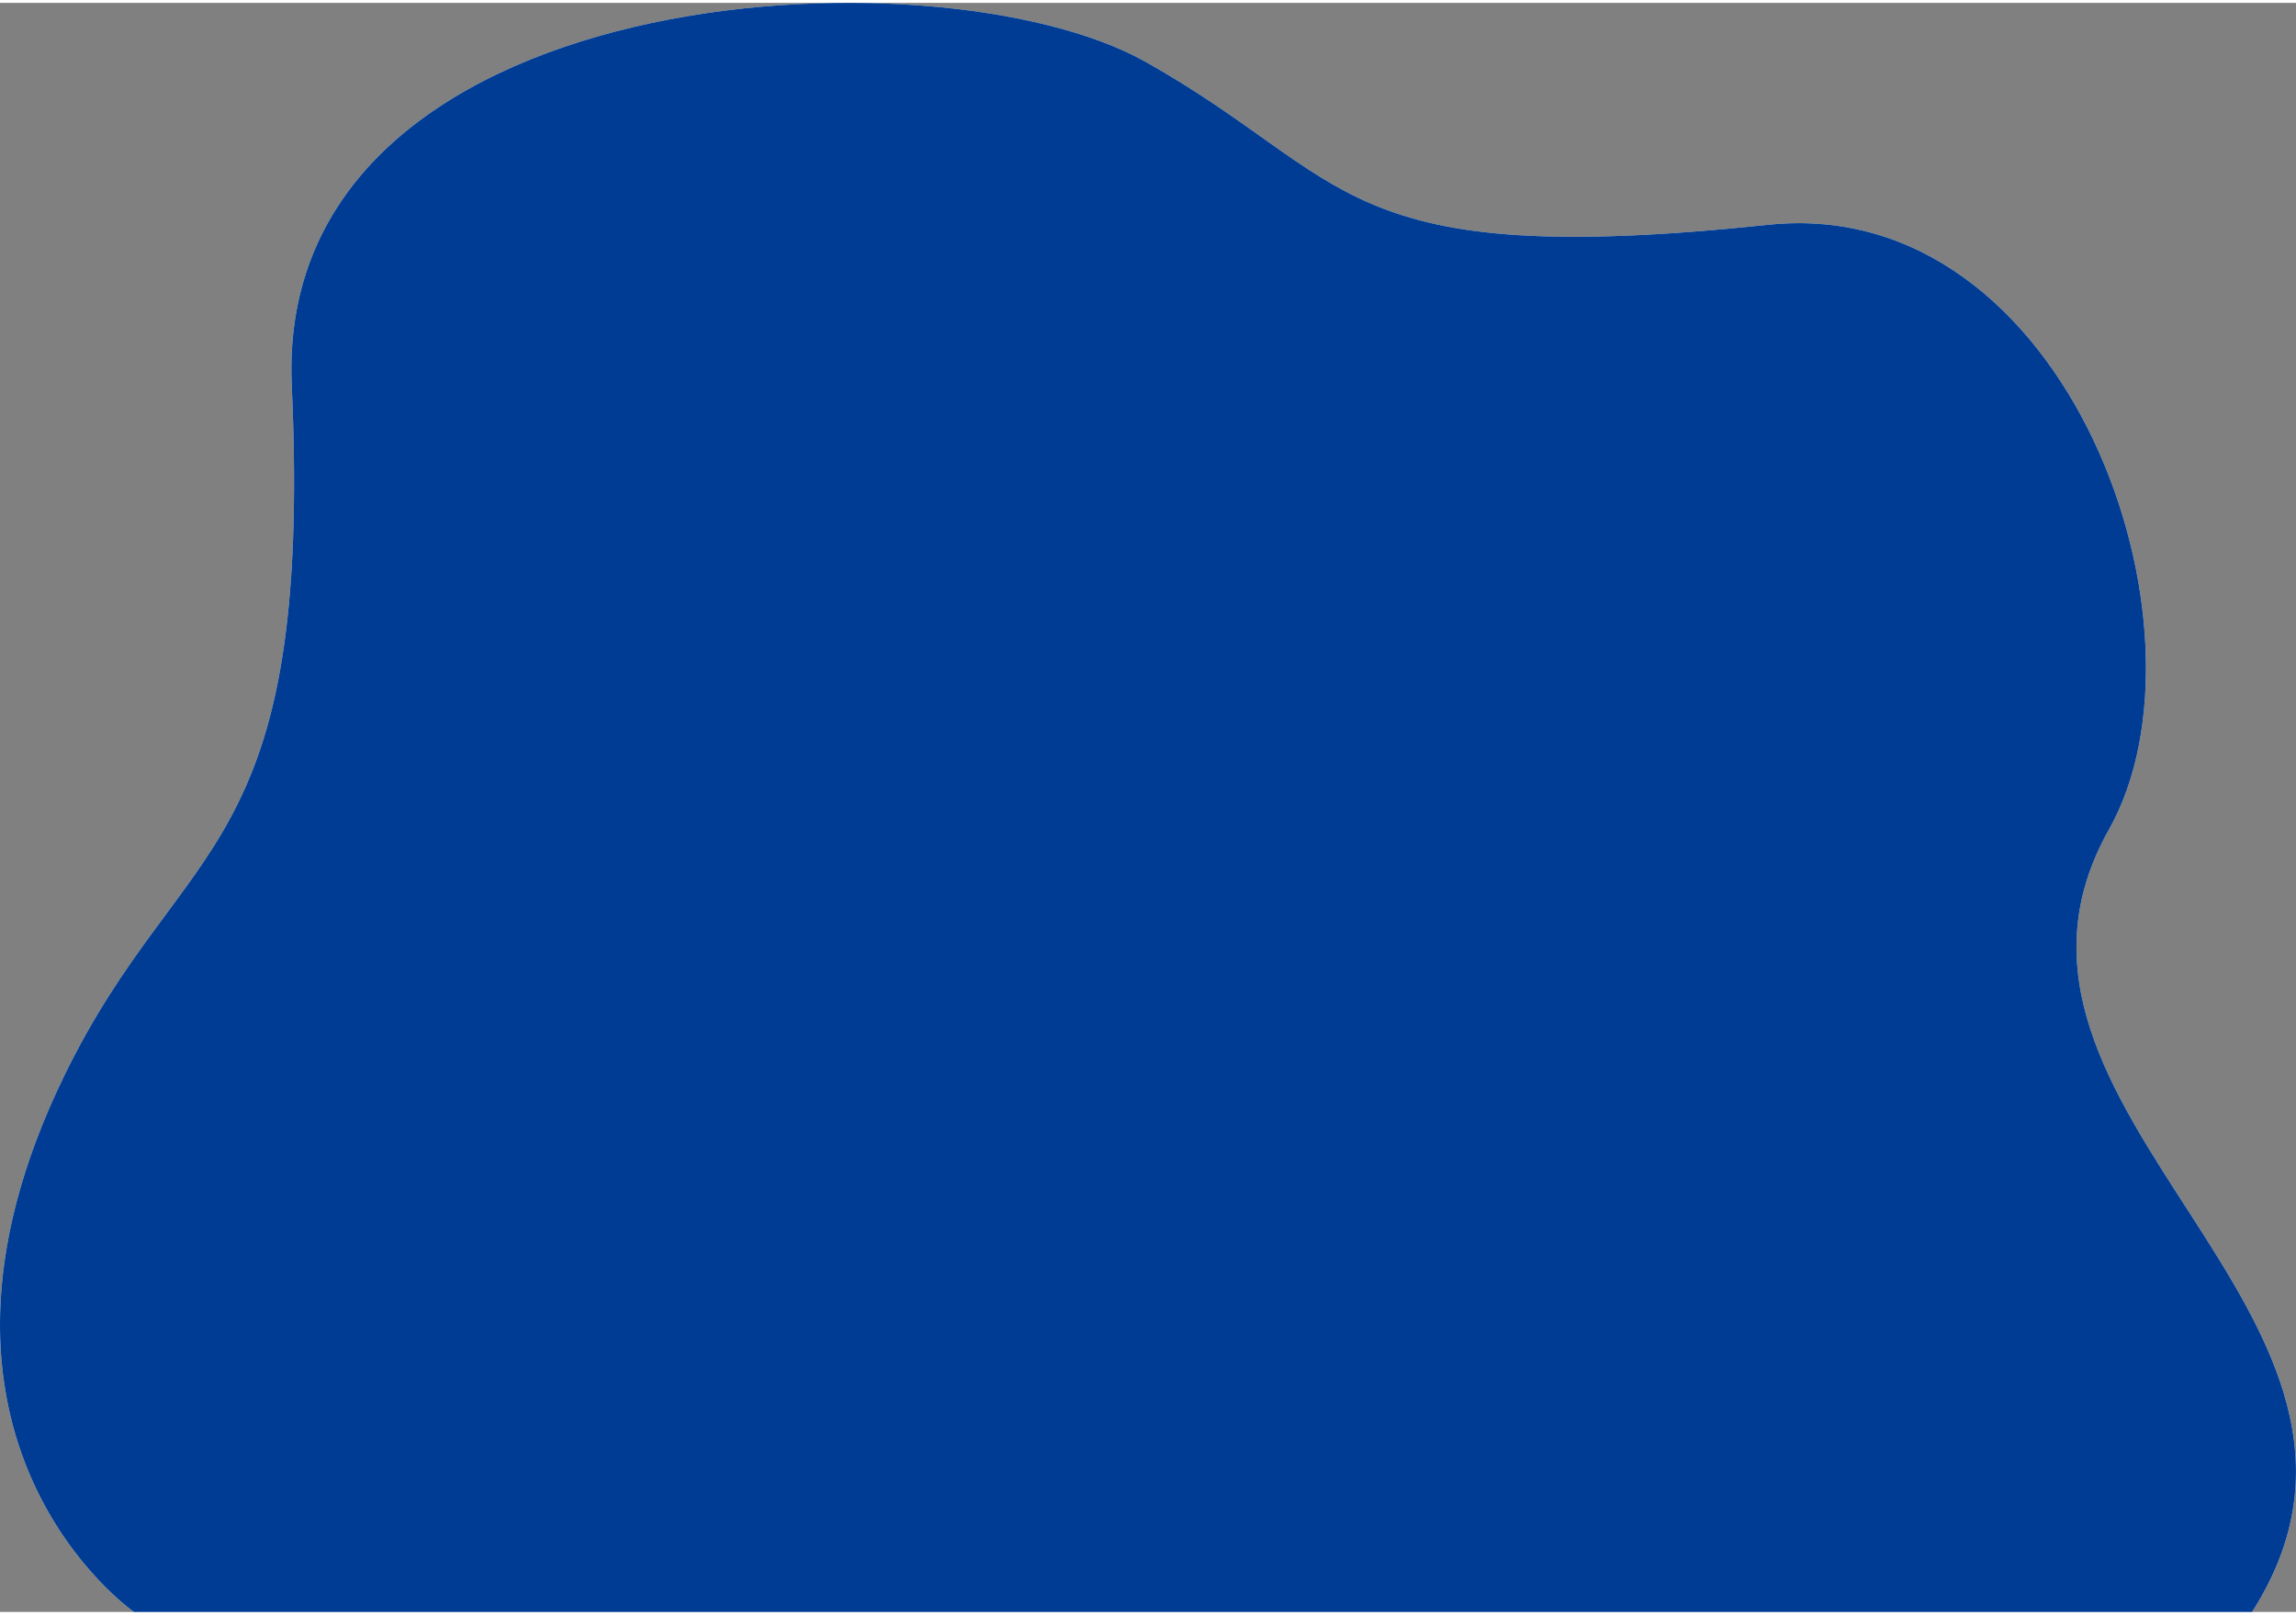 <?xml version="1.0"?>
<svg xmlns="http://www.w3.org/2000/svg" xmlns:xlink="http://www.w3.org/1999/xlink" width="199" height="140" viewBox="0 0 213.39 149.59"><rect x="0" y="0" width="213.39" height="149.59" fill="#808080" stroke="none"/><defs><clipPath id="a"><rect width="213.39" height="149.59" fill="none"/></clipPath><clipPath id="b"><rect width="213.389" height="149.59" fill="none"/></clipPath><clipPath id="c"><rect width="18.148" height="4.302" fill="none"/></clipPath><clipPath id="d"><rect width="213.39" height="149.59" fill="#003c93"/></clipPath><clipPath id="e"><rect width="213.389" height="149.59" fill="#003c93"/></clipPath><clipPath id="f"><rect width="18.148" height="4.302" fill="#003c93"/></clipPath></defs><g transform="translate(10945 -8783.713)"><g transform="translate(-10945 8783.713)"><g clip-path="url(#a)"><g transform="translate(0 0)"><g clip-path="url(#b)"><path d="M12.453,149.588S-10.6,133.619,6.02,99.64C17.005,77.174,29.1,79.721,27.117,35.571c-1.7-37.78,59.9-41.045,79.365-30.085s17.645,19.374,57.847,15.145C192.307,17.688,206.457,58.3,196,76.858c-14.834,26.325,30.859,45.184,13.309,72.73Z" transform="translate(0 0.002)" fill="#ebf3fa"/><rect width="65.109" height="109.457" transform="translate(74.038 39.82)" fill="#cde0fb"/><rect width="5.447" height="0.251" transform="translate(139.148 53.262)" fill="#163560"/><rect width="5.447" height="0.251" transform="translate(139.148 79.905)" fill="#163560"/><path d="M1579.814,569.147h-3.7a2.36,2.36,0,0,1-2.353-2.353V533.305a2.36,2.36,0,0,1,2.353-2.353h3.7a2.36,2.36,0,0,1,2.353,2.353v33.489a2.36,2.36,0,0,1-2.353,2.353" transform="translate(-1429.45 -482.264)" fill="#f78248"/><path d="M1604.984,578.4h.568v1.344h1.543V578.4h.568v3.233h-.568v-1.362h-1.543v1.362h-.568Z" transform="translate(-1457.809 -525.363)" fill="#fff"/><path d="M1601.155,648.651a1.69,1.69,0,1,1,1.686,1.672,1.656,1.656,0,0,1-1.686-1.672m2.785,0a1.107,1.107,0,0,0-1.1-1.15,1.1,1.1,0,0,0-1.09,1.15,1.108,1.108,0,0,0,1.1,1.15,1.1,1.1,0,0,0,1.09-1.15" transform="translate(-1454.33 -587.651)" fill="#fff"/><path d="M1606.312,717.287h-1.025v-.526h2.623v.526h-1.025v2.706h-.573Z" transform="translate(-1458.083 -651.034)" fill="#fff"/><path d="M1607.252,785.939h2.4v.508h-1.829v.841h1.621v.508h-1.621v.868h1.852v.508h-2.42Z" transform="translate(-1459.868 -713.869)" fill="#fff"/><path d="M1608.537,855.119h.568v2.716h1.7v.517h-2.268Z" transform="translate(-1461.036 -776.705)" fill="#fff"/><rect width="12.47" height="18.062" transform="translate(119.974 49.738)" fill="#afcdfb"/><path d="M1314.083,542.4a14.341,14.341,0,0,1-5.742,10.693V542.4Z" transform="translate(-1188.367 -492.663)" fill="#d9eaff"/><path d="M1384.389,542.4a14.609,14.609,0,0,0,5.5,10.693V542.4Z" transform="translate(-1257.441 -492.663)" fill="#d9eaff"/><rect width="0.313" height="18.062" transform="translate(126.209 49.738)" fill="#fff"/><rect width="12.47" height="0.251" transform="translate(119.974 55.085)" fill="#fff"/><rect width="12.47" height="0.251" transform="translate(119.974 61.632)" fill="#fff"/><path d="M1318.28,557.932h-13.038V539.3h13.038Zm-12.469-.568h11.9V539.87h-11.9Z" transform="translate(-1185.552 -489.848)" fill="#fff"/><rect width="12.47" height="18.062" transform="translate(100.358 49.738)" fill="#afcdfb"/><path d="M1100.167,542.4a14.341,14.341,0,0,1-5.742,10.693V542.4Z" transform="translate(-994.067 -492.663)" fill="#d9eaff"/><path d="M1170.473,542.4a14.608,14.608,0,0,0,5.5,10.693V542.4Z" transform="translate(-1063.141 -492.663)" fill="#d9eaff"/><rect width="0.313" height="18.062" transform="translate(106.593 49.738)" fill="#fff"/><rect width="12.47" height="0.251" transform="translate(100.358 55.085)" fill="#fff"/><rect width="12.47" height="0.251" transform="translate(100.358 61.632)" fill="#fff"/><path d="M1104.364,557.932h-13.038V539.3h13.038Zm-12.47-.568h11.9V539.87h-11.9Z" transform="translate(-991.252 -489.848)" fill="#fff"/><rect width="12.47" height="18.062" transform="translate(80.742 49.738)" fill="#afcdfb"/><path d="M886.25,542.4a14.341,14.341,0,0,1-5.742,10.693V542.4Z" transform="translate(-799.766 -492.663)" fill="#d9eaff"/><path d="M956.556,542.4a14.609,14.609,0,0,0,5.5,10.693V542.4Z" transform="translate(-868.84 -492.663)" fill="#d9eaff"/><rect width="0.313" height="18.062" transform="translate(86.977 49.738)" fill="#fff"/><rect width="12.47" height="0.251" transform="translate(80.742 55.085)" fill="#fff"/><rect width="12.47" height="0.251" transform="translate(80.742 61.632)" fill="#fff"/><path d="M890.448,557.932H877.41V539.3h13.038Zm-12.469-.568h11.9V539.87h-11.9Z" transform="translate(-796.952 -489.848)" fill="#fff"/><rect width="12.47" height="18.062" transform="translate(119.974 76.86)" fill="#afcdfb"/><path d="M1314.083,838.173a14.341,14.341,0,0,1-5.742,10.693V838.173Z" transform="translate(-1188.367 -761.313)" fill="#d9eaff"/><path d="M1384.389,838.173a14.609,14.609,0,0,0,5.5,10.693V838.173Z" transform="translate(-1257.441 -761.313)" fill="#d9eaff"/><rect width="0.313" height="18.062" transform="translate(126.209 76.86)" fill="#fff"/><rect width="12.47" height="0.251" transform="translate(119.974 82.207)" fill="#fff"/><rect width="12.47" height="0.251" transform="translate(119.974 88.754)" fill="#fff"/><path d="M1318.28,853.705h-13.038v-18.63h13.038Zm-12.469-.568h11.9V835.643h-11.9Z" transform="translate(-1185.552 -758.499)" fill="#fff"/><rect width="12.47" height="18.062" transform="translate(100.358 76.86)" fill="#afcdfb"/><path d="M1100.167,838.173a14.341,14.341,0,0,1-5.742,10.693V838.173Z" transform="translate(-994.067 -761.313)" fill="#d9eaff"/><path d="M1170.473,838.173a14.608,14.608,0,0,0,5.5,10.693V838.173Z" transform="translate(-1063.141 -761.313)" fill="#d9eaff"/><rect width="0.313" height="18.062" transform="translate(106.593 76.86)" fill="#fff"/><rect width="12.47" height="0.251" transform="translate(100.358 82.207)" fill="#fff"/><rect width="12.47" height="0.251" transform="translate(100.358 88.754)" fill="#fff"/><path d="M1104.364,853.705h-13.038v-18.63h13.038Zm-12.47-.568h11.9V835.643h-11.9Z" transform="translate(-991.252 -758.499)" fill="#fff"/><rect width="12.47" height="18.062" transform="translate(80.742 76.86)" fill="#afcdfb"/><path d="M886.25,838.173a14.341,14.341,0,0,1-5.742,10.693V838.173Z" transform="translate(-799.766 -761.313)" fill="#d9eaff"/><path d="M956.556,838.173a14.609,14.609,0,0,0,5.5,10.693V838.173Z" transform="translate(-868.84 -761.313)" fill="#d9eaff"/><rect width="0.313" height="18.062" transform="translate(86.977 76.86)" fill="#fff"/><rect width="12.47" height="0.251" transform="translate(80.742 82.207)" fill="#fff"/><rect width="12.47" height="0.251" transform="translate(80.742 88.754)" fill="#fff"/><path d="M890.448,853.705H877.41v-18.63h13.038Zm-12.469-.568h11.9V835.643h-11.9Z" transform="translate(-796.952 -758.499)" fill="#fff"/><rect width="12.47" height="18.062" transform="translate(100.358 103.982)" fill="#afcdfb"/><path d="M1100.167,1133.947a14.341,14.341,0,0,1-5.742,10.693v-10.693Z" transform="translate(-994.067 -1029.965)" fill="#d9eaff"/><path d="M1170.473,1133.947a14.609,14.609,0,0,0,5.5,10.693v-10.693Z" transform="translate(-1063.141 -1029.965)" fill="#d9eaff"/><rect width="0.313" height="18.062" transform="translate(106.593 103.982)" fill="#fff"/><rect width="12.47" height="0.251" transform="translate(100.358 109.329)" fill="#fff"/><rect width="12.47" height="0.251" transform="translate(100.358 115.876)" fill="#fff"/><path d="M1104.364,1149.478h-13.038v-18.63h13.038Zm-12.47-.568h11.9v-17.493h-11.9Z" transform="translate(-991.252 -1027.15)" fill="#fff"/><rect width="12.47" height="18.062" transform="translate(80.742 103.982)" fill="#afcdfb"/><path d="M886.25,1133.947a14.341,14.341,0,0,1-5.742,10.693v-10.693Z" transform="translate(-799.766 -1029.965)" fill="#d9eaff"/><path d="M956.556,1133.947a14.609,14.609,0,0,0,5.5,10.693v-10.693Z" transform="translate(-868.84 -1029.965)" fill="#d9eaff"/><rect width="0.313" height="18.062" transform="translate(86.977 103.982)" fill="#fff"/><rect width="12.47" height="0.251" transform="translate(80.742 109.329)" fill="#fff"/><rect width="12.47" height="0.251" transform="translate(80.742 115.876)" fill="#fff"/><path d="M890.448,1149.478H877.41v-18.63h13.038Zm-12.469-.568h11.9v-17.493h-11.9Z" transform="translate(-796.952 -1027.15)" fill="#fff"/><rect width="66.904" height="14.968" transform="translate(73.307 134.305)" fill="#afcdfb"/><rect width="1.613" height="2.196" transform="translate(64.585 145.268)" fill="#163560"/><rect width="1.612" height="2.196" transform="translate(55.463 145.268)" fill="#163560"/><path d="M702.885,1600.385a1.147,1.147,0,1,0-1.147,1.148,1.148,1.148,0,0,0,1.147-1.148" transform="translate(-636.347 -1452.588)" fill="#1f4777"/><path d="M706.9,1604.853a.7.7,0,1,0-.7.7.7.7,0,0,0,.7-.7" transform="translate(-640.813 -1457.056)" fill="#163560"/><path d="M603.418,1600.385a1.147,1.147,0,1,0-1.147,1.148,1.148,1.148,0,0,0,1.147-1.148" transform="translate(-546.001 -1452.588)" fill="#1f4777"/><path d="M607.432,1604.853a.7.7,0,1,0-.7.7.7.7,0,0,0,.7-.7" transform="translate(-550.466 -1457.056)" fill="#163560"/><path d="M544.821,1565.136h16.7a2.9,2.9,0,0,0,2.9-2.9v-.379H542.141v.6a2.68,2.68,0,0,0,2.68,2.68" transform="translate(-492.427 -1418.638)" fill="#c65528"/><path d="M533.8,1220.046v26.585a4.238,4.238,0,0,0,.1.934h3.118a2.448,2.448,0,0,1,2.447,2.449v.829H551.69v-.829a2.444,2.444,0,0,1,2.447-2.449h3.37a4.242,4.242,0,0,0,.1-.934v-26.585a4.209,4.209,0,0,0-4.207-4.211H538.012a4.209,4.209,0,0,0-4.207,4.211" transform="translate(-484.855 -1104.344)" fill="#f99746"/><path d="M613.279,1202.037a12.8,12.8,0,0,1,6.788-.831,8.546,8.546,0,0,1,2.609.819l.2-.346a8.731,8.731,0,0,0-2.723-.863,13.191,13.191,0,0,0-7.02.85Z" transform="translate(-556.909 -1090.56)" fill="#163560"/><path d="M740.837,1215.835v32.134a2.439,2.439,0,0,1,.613-.292v-31.842Z" transform="translate(-672.903 -1104.344)" fill="#ed7d2b"/><rect width="0.613" height="35.008" transform="translate(63.025 111.491)" fill="#ed7d2b"/><rect width="0.613" height="35.008" transform="translate(58.443 111.491)" fill="#ed7d2b"/><path d="M583.287,1215.835v32.115a2.421,2.421,0,0,1,.614.558v-32.673Z" transform="translate(-529.8 -1104.344)" fill="#ed7d2b"/><path d="M933.463,1049.847c0-.046-.671-1.434-.458-1.541s.6-.091.641.153a8.488,8.488,0,0,1-.183,1.388" transform="translate(-847.412 -952.12)" fill="#ffb27d"/><path d="M935.649,1038.98a8.161,8.161,0,0,1,.508-2.628c.35-.414,1.066-1,1.292-.984a2.215,2.215,0,0,1,.841,2.085,7.362,7.362,0,0,1-1.382,2.11Z" transform="translate(-849.851 -940.425)" fill="#ffb27d"/><path d="M920.172,1006.273l2.041.612a.128.128,0,0,0,.159-.086l1.166-3.892a.128.128,0,0,0-.086-.159l-2.041-.612a.128.128,0,0,0-.159.086l-1.166,3.892a.128.128,0,0,0,.086.159" transform="translate(-835.71 -910.236)" fill="#f1a34f"/><path d="M925.256,1007.966l1.851.555a.227.227,0,0,0,.283-.152l1.109-3.7a.227.227,0,0,0-.152-.283l-1.851-.555a.227.227,0,0,0-.283.152l-1.109,3.7a.227.227,0,0,0,.152.283" transform="translate(-840.264 -911.769)" fill="#d86713"/><path d="M943.528,1024.76s-.85-1.308-1.057-1.235c-.3.1.771,1.763.771,1.763s-.791-1.24-.914-1.147c-.281.212.167.992.611,1.589,0,0-.795-.728-.821-.6-.091.459.873,1.572.873,1.572l.538-1.23Z" transform="translate(-855.719 -929.666)" fill="#ffb27d"/><path d="M958.2,1020.484c-.041-.16-.249-3.283-.337-2.986s-.3,1.934-.3,1.934Z" transform="translate(-869.759 -924.175)" fill="#ffb27d"/><path d="M816.609,996.458a23.136,23.136,0,0,0,1.068,6.135c.773,2.164,2.1,3.919,4.382,3.271q.35-.1.678-.214h0a10.426,10.426,0,0,0,6.13-5.306,2.388,2.388,0,0,0-1.344-.778c-.933.05-5.031,1.79-5.293,1.844-.948.19-1.714-5.019-2.33-6.823s-3.137-2.612-3.137-2.612Z" transform="translate(-741.727 -901.01)" fill="#739af0"/><path d="M827.287,1081.081l.089,2.446c.773,2.164,2.1,3.919,4.382,3.271q.35-.1.678-.214c-.073.009-1.468.2-2.052-.386-.6-.6-.537-2.591-1.643-3.918s-1.454-1.2-1.454-1.2" transform="translate(-751.425 -981.943)" fill="#5283db"/><path d="M816.522,1564.149s-1.14,1.04-.917,1.779,1.251,1.232,1.39,2.135.7,1.4,1.2,1.4h2.386s.368-.635-.521-.827-1.225-1.253-1.169-2.239a17.378,17.378,0,0,0-.083-2.3l-1.89-.438Z" transform="translate(-740.788 -1420.27)" fill="#0b2442"/><path d="M881.082,1571.344h-7.024a.509.509,0,0,1-.509-.494,3.589,3.589,0,0,1,.251-1.515c.375-.831.612-.977-.972-3.4.476.49,1.76.266,2.844.12a34.315,34.315,0,0,0,2.586,3.639c.49.352,2.673.227,2.824,1.645" transform="translate(-792.79 -1422.344)" fill="#0b2442"/><path d="M769.341,1192.559s5.093,9.61,6.477,14.9c1.074,4.107-5.482,20-5.482,20a5.258,5.258,0,0,1-1.41-.379,2.288,2.288,0,0,1-1.185-1.242s.389-11.363,1.716-16.86c.3-1.234-1.443-5.214-4.381-7.394s-4.162-9.194-2.413-9.668,6.678.643,6.678.643" transform="translate(-691.994 -1082.511)" fill="#163560"/><path d="M717.406,1170.336s5.354,19.626,6.978,24.034,4.2,13.761,4.2,13.761a6.786,6.786,0,0,1-3.714.4s-7.829-11.469-8.169-16.538c-.158-2.343-8.032-11.632-7.155-17.688Z" transform="translate(-644.419 -1063.017)" fill="#1c468a"/><path d="M699.424,1007.908a9.317,9.317,0,0,0,3.153.743h0a17.422,17.422,0,0,0,9.966-2.488s1.173-.967-.268-5.078c-1.091-3.113-1.623-9.675-2.954-15.656,0,0-4.32-1.355-7.786-.184-2.648.9-2.385,4.96-2.874,9.192-.046.4-.1.791-.159,1.187-.723,4.633.92,12.285.92,12.285" transform="translate(-634.285 -894.465)" fill="#739af0"/><path d="M757.062,865.342s-2.949-4.8-5.232-2.33c0,0-1.493.381-2.348,2.706-.872,2.371.486,4.465,1.394,4.127.582-.217.854.786.854.786Z" transform="translate(-680.5 -783.233)" fill="#233862"/><path d="M741.529,847.984s-.2-1.987-3.107-1.794c0,0,1.373.025,1.668.6a2.233,2.233,0,0,0-1.727-.33c-.729.313-1.037,1.676-1,2.11s.6,1.789,1.088,1.86a2.276,2.276,0,0,0,1.131-.276Z" transform="translate(-669.747 -768.583)" fill="#233862"/><path d="M766.845,950.89a13.4,13.4,0,0,0,1-3.812l.174.061,2.931,1.032s-.206.94-.336,1.834c-.054.366-.092,1.018-.117,1.588s-.6.638-1.181.611c-1.55-.072-2.4-.65-2.476-1.315" transform="translate(-696.526 -860.231)" fill="#ffb27d"/><path d="M782.636,948.777s-.206.94-.336,1.834c-1.682-.291-2.352-1.96-2.595-2.866Z" transform="translate(-708.207 -860.837)" fill="#e8945b"/><path d="M769.653,884.434a8.963,8.963,0,0,1-.723-2.752c-.029-.875.862-3.976,3.975-3.062a4.364,4.364,0,0,1,1.694.935c.623.566,1.474,1.716-.038,4.315l-.424.891Z" transform="translate(-698.419 -797.9)" fill="#233862"/><path d="M780.128,899.516s-4-.51-3.648-3,.079-4.231,2.651-4.01,2.931,1.241,3.015,2.1-.966,4.977-2.017,4.908" transform="translate(-705.257 -810.647)" fill="#ffb27d"/><path d="M769.486,888.254s-1.515,2.762-3.255,2.951a3.339,3.339,0,0,1-2.4-.365,4.8,4.8,0,0,0,1.959-2.584s3.075-1.51,3.7,0" transform="translate(-693.785 -806.193)" fill="#233862"/><path d="M822.213,893.276a3.564,3.564,0,0,1,.831,1.432c.108.662.009,1.98.4,1.99,0,0,1.11-1.865.346-3.121-.81-1.332-1.572-.3-1.572-.3" transform="translate(-746.817 -811.017)" fill="#233862"/><path d="M789.254,889.981s-1.22,2.945-3.479,3.618c0,0,2.389-1.573,2.859-3.565s.62-.053.62-.053" transform="translate(-713.72 -807.602)" fill="#233862"/><path d="M699.424,1100.417a9.32,9.32,0,0,0,3.153.743h0a3.531,3.531,0,0,0-.192-4.4c-1.846-2.325.144-6.615-1.278-8.948-.99-1.624-1.953-1.245-2.447-.866-.046.4-.1.791-.159,1.187-.723,4.633.92,12.285.92,12.285" transform="translate(-634.285 -986.974)" fill="#5283db"/><path d="M604.328,1199.515s-.246.572-.589.61a7.19,7.19,0,0,0-1.794.631c-.454.27-.423,1.475.031,1.588s.681-.9,2.1-1.169c.481-.092,1.182.241,1.465-.912Z" transform="translate(-546.452 -1089.52)" fill="#ffb27d"/><path d="M635.784,989.647c-4.123,1.517-4.275,8.821-6.113,12.037-1.9,3.317-3.742,7.684-3.742,7.684s.033.131.74.333a2.954,2.954,0,0,0,1.017.082,64.913,64.913,0,0,0,4.954-4.914c1.058-1.39,3.554-7.839,3.554-7.839s1.227-7.985-.41-7.383" transform="translate(-568.532 -898.868)" fill="#739af0"/><path d="M624.75,1210.786a1.56,1.56,0,0,1-.708.888c-.608.4-1.1.794-1.154.548s.338-.511.433-.964,1.43-.472,1.43-.472" transform="translate(-565.764 -1099.757)" fill="#ffb27d"/><path d="M854.028,312.463H784.361l3.714-16.508h62.239Z" transform="translate(-712.435 -268.815)" fill="#f78248"/><rect width="6.389" height="6.389" transform="translate(84.587 32.039)" fill="#bdd1f9"/><path d="M919.214,353.151H926.2v-6.98h-6.981Zm6.389-.591h-5.8v-5.8h5.8Z" transform="translate(-834.923 -314.427)" fill="#163560"/><rect width="0.579" height="6.389" transform="translate(87.492 32.039)" fill="#163560"/><rect width="9.25" height="1.34" transform="translate(83.022 30.548)" fill="#163560"/><rect width="6.389" height="6.389" transform="translate(103.603 32.039)" fill="#bdd1f9"/><path d="M1126.593,353.151h6.981v-6.98h-6.981Zm6.389-.591h-5.8v-5.8h5.8Z" transform="translate(-1023.285 -314.427)" fill="#163560"/><rect width="0.579" height="6.389" transform="translate(106.509 32.039)" fill="#163560"/><rect width="9.25" height="1.34" transform="translate(101.968 30.548)" fill="#163560"/><rect width="6.389" height="6.389" transform="translate(122.549 32.039)" fill="#bdd1f9"/><path d="M1333.2,353.151h6.981v-6.98H1333.2Zm6.389-.591h-5.8v-5.8h5.8Z" transform="translate(-1210.948 -314.427)" fill="#163560"/><rect width="0.579" height="6.389" transform="translate(125.455 32.039)" fill="#163560"/><rect width="9.25" height="1.34" transform="translate(120.914 30.548)" fill="#163560"/><path d="M1171.772,959.054a3.972,3.972,0,0,0,1.466,2.12,2.268,2.268,0,0,1,.941.683l.536-.311.64-.372s-.015-.071-.047-.187-.079-.276-.144-.454a.619.619,0,0,1-.076-.57,1.323,1.323,0,0,0-.109-1.105c-.205-.3-.4-1.034-.527-1.012-.3.052.147,1.062.019,1.25a.221.221,0,0,1-.288.1l-.005,0c-.84-.369-1.859-2.361-2.31-2.092a4.029,4.029,0,0,0-.1,1.954" transform="translate(-1064.254 -869.312)" fill="#ffb27d"/><path d="M1164.5,950.835l-1.052.74a.166.166,0,0,1-.23-.04l-2.7-3.836a.166.166,0,0,1,.04-.23l1.052-.74a.166.166,0,0,1,.23.04l2.7,3.836a.166.166,0,0,1-.04.23" transform="translate(-1054.074 -859.887)" fill="#2b478b"/><path d="M1158.47,958.29l-.617.434a.126.126,0,0,1-.175-.031l-2.741-3.9a.126.126,0,0,1,.031-.175l.617-.434a.126.126,0,0,1,.175.031l2.741,3.9a.126.126,0,0,1-.031.175" transform="translate(-1049.009 -866.665)" fill="#233862"/><path d="M1211.276,931.779s-5.355,9.34-7.3,11.058l-7.123-5.311a2.6,2.6,0,0,0-1.486,1.354s5.475,8.822,8.584,9.187c4.246.5,10.237-10.563,10.237-10.563Z" transform="translate(-1085.755 -846.335)" fill="#233862"/><path d="M1477.641,1564.037h3.094a1.876,1.876,0,0,0,.846-1.418c.151-1,1.268-1.54,1.51-2.356s-1-1.962-1-1.962l-.207-.267-.215-.277-2.054.484s-.051.489-.082,1.112a14.2,14.2,0,0,0-.009,1.424c.061,1.087-.3,2.258-1.27,2.469-.714.156-.682.58-.617.79" transform="translate(-1342.113 -1414.911)" fill="#2d4c7f"/><path d="M1305.172,1588.693h7.076c.34-.415.215-1.948.163-2.448-.011-.1-.018-.159-.018-.159s-2.416-1.933-2.748-.453c-.01.046-.022.092-.036.137-.418,1.384-2.293,2.013-3.376,2.188a1.227,1.227,0,0,0-1.061.735" transform="translate(-1185.489 -1439.724)" fill="#2d4c7f"/><path d="M1319.874,1187.543s.367,4.578.8,10.08c.586,7.475,1.291,16.656,1.361,18.4.121,3.02.6,7.851.6,7.851a3.8,3.8,0,0,0,3.442.664,79.022,79.022,0,0,0,2.63-14.193l.027-.361c.544-7.428,1.389-23.07,1.389-23.07Z" transform="translate(-1198.843 -1078.07)" fill="#f99746"/><path d="M1319.874,1187.543s.367,4.578.8,10.08l8.037,12.717.027-.361c.544-7.428,1.389-23.07,1.389-23.07Z" transform="translate(-1198.843 -1078.07)" fill="#ed7d2b"/><path d="M1339.42,1161.863s5.547,16.915,9.369,24.933,5.031,10.263,5.031,10.263,2.5-.858,2.755-1.524c0,0-1.324-14.07-3.971-17.891-1.5-2.159-2.5-9.51-2.468-11.686s-.214-6.5-.214-6.5Z" transform="translate(-1216.596 -1053.136)" fill="#f99746"/><path d="M1356.1,867.945c2.584.815,7.056-1.385,7.056-1.385a6.729,6.729,0,0,1-2.258-5.506l-2,1.61-1.357,1.094a16.277,16.277,0,0,0,.154,1.775v.009a1.583,1.583,0,0,1-.608,1.472,5.79,5.79,0,0,0-.99.932" transform="translate(-1231.745 -782.095)" fill="#ffb27d"/><path d="M1371.826,879.322a16.3,16.3,0,0,0,.154,1.775c1.5-.258,3.21-2.689,3.21-2.689a4.792,4.792,0,0,0-2.007-.18Z" transform="translate(-1246.031 -797.66)" fill="#ed975d"/><path d="M1354.959,819.924s4.268.709,4.669-1.956,1.221-4.368-1.487-4.934-3.392.372-3.742,1.229-.54,5.408.56,5.661" transform="translate(-1229.954 -738.324)" fill="#ffb27d"/><path d="M1315.914,936.3a.418.418,0,0,0,.272.1,42,42,0,0,0,6.195.28,17.839,17.839,0,0,0,5.724-1.652c.255-.114.841-.427.828-.712-.009-.312-.04-.764-.078-1.334a71.33,71.33,0,0,1-.142-9.316c.042-.732.063-1.458.066-2.172.02-5.326-1.036-10.011-3.158-11.6-.181-.13-1.294.414-2.317.918a3.622,3.622,0,0,1-2.563.331l-1.112.795a8.92,8.92,0,0,0-2.8,4.464,50.24,50.24,0,0,0-.841,8.282c-.065,1.5-.117,3.016-.13,4.452v.051c-.013.142-.013.3-.013.44-.052,3.688,0,6.612.065,6.664" transform="translate(-1195.168 -826.448)" fill="#2b478b"/><path d="M1416.915,1011.4a71.331,71.331,0,0,1-.142-9.317c.042-.732.063-1.458.066-2.172-.884-2.145-1.607-3.7-1.607-3.7H1413s-1.634,11.159,3.911,15.188" transform="translate(-1283.228 -904.856)" fill="#233862"/><path d="M1348.636,798.674s-.438-.073-.367-.677.07-1.392-.421-1.245-.515.54-.716.31-.205-1.2-1.665-1.263-2.053.441-2.732.142-.714-1.326-.714-1.326a1.167,1.167,0,0,0,.485.484s-1.132-1.549.179-2.611,2.648-.367,3.406-.321c1.672.1,2.751.2,3.3,1.3s.321,4.148-.752,5.206" transform="translate(-1218.959 -719.286)" fill="#2b478b"/><path d="M1768.5,1594.409a2.135,2.135,0,0,0,1.386,2.141,1.27,1.27,0,0,0,1.868-.863,2.135,2.135,0,0,0-1.386-2.141,1.27,1.27,0,0,0-1.868.863" transform="translate(-1606.31 -1447.301)" fill="#1c468a"/><path d="M1644.066,1594.652a2.135,2.135,0,0,0,1.386,2.141,1.27,1.27,0,0,0,1.868-.863,2.135,2.135,0,0,0-1.386-2.141,1.27,1.27,0,0,0-1.868.863" transform="translate(-1493.29 -1447.521)" fill="#1c468a"/><path d="M1629.541,1586.862l-2.048.838a1.759,1.759,0,0,1-.682.125l-12.868-.108-2.013-2.38Z" transform="translate(-1464.117 -1439.963)" fill="#739af0"/><path d="M1495.08,1199.6l-4.924-7.209-.006-.014c-.031-.064-.816-1.607-4.983-2.026l-.019,0-3.433-.464a4.786,4.786,0,0,0-2.3.07.539.539,0,0,0-.292.644c.112.6,3.384,5.275,5.556,8.272l-.646.162c-.558-.77-5.455-7.546-5.616-8.408a.88.88,0,0,1,.526-1.018,5.829,5.829,0,0,1,2.917-.149l3.386.457c4.488.454,5.476,2.153,5.575,2.348l4.907,7.185Z" transform="translate(-1342.832 -1080.27)" fill="#1c468a"/><path d="M1493.7,1285.684l-6.561,1.435s-1.8.847-.471,4.477c1.173,3.194,7.32,21.119,7.32,21.119s1.28,3.73,8.768,2.632Z" transform="translate(-1349.899 -1167.788)" fill="#739af0"/><path d="M1537.341,1290.256l7.016,20.074a6.156,6.156,0,0,0,1.349,2.183,5.84,5.84,0,0,0,4.08,1.915l6.434.028h.159l4.029.017a3.923,3.923,0,0,0,1.127-.153c.081-.024.16-.05.237-.079a3.224,3.224,0,0,0,2.074-3.073,4.874,4.874,0,0,0-.384-1.939l-7.848-19.2a6.249,6.249,0,0,0-4.928-3.809l-1.163-.109-.277-.025h0l-.233-.022-3.888-.364-.477-.045-3.752-.351a4.012,4.012,0,0,0-1.607.159l-.093.032-.192.075c-1.629.693-2.4,2.565-1.66,4.691" transform="translate(-1396.11 -1167.42)" fill="#83b0ff"/><g transform="translate(149.594 142.751)" opacity="0.5"><g clip-path="url(#c)"><path d="M1631.364,1559.068a5.841,5.841,0,0,0,4.08,1.915l6.434.028h.159l4.029.017a3.915,3.915,0,0,0,1.127-.153c.081-.024.16-.05.237-.078a3.547,3.547,0,0,0,1.984-4.045s-13.635-.154-16.359.3c-1.406.235-1.574,1.287-1.691,2.015" transform="translate(-1631.364 -1556.727)" fill="#739af0"/></g></g><path d="M1667.412,1293.782c.033.018,3.49,1.874,4.3,3.51.834,1.681,8.555,21.279,8.633,21.477a3.893,3.893,0,0,1-.6,3.324l.191-.051c.081-.023.159-.05.236-.079a3.627,3.627,0,0,0,.406-3.23c-.318-.809-7.8-19.809-8.644-21.5-.736-1.483-3.216-2.958-4.011-3.4l-.277-.026h0Z" transform="translate(-1514.512 -1175.143)" fill="#739af0"/><path d="M1619.809,1289.325a8.49,8.49,0,0,1,3.422,3.923c1.118,2.761,7.867,22.821,7.935,23.023l0,.015.008.013a2.184,2.184,0,0,1,.043,1.829h.321a2.175,2.175,0,0,0-.144-1.894c-.209-.62-6.827-20.287-7.937-23.026a8.806,8.806,0,0,0-3.175-3.842Z" transform="translate(-1471.274 -1171.095)" fill="#739af0"/><path d="M1558.249,1287.335a7.261,7.261,0,0,1,1.418.985,7.928,7.928,0,0,1,2.063,2.924c1.118,2.76,7.518,22.753,7.583,22.955l0,.016.008.014a2.807,2.807,0,0,1-.094,1.971l.405,0a3.162,3.162,0,0,0-.092-2.033c-.2-.639-6.476-20.223-7.585-22.962a8.076,8.076,0,0,0-3.426-3.977c-.031.01-.062.021-.094.032Z" transform="translate(-1415.359 -1169.19)" fill="#739af0"/><path d="M1507.231,1149.542s.286,2.046.306,2.311c.134,1.8-.12,1.974.861,2.291a1.456,1.456,0,0,0,1.435-.431s-.686-.044-.568-1.032c.136-1.14.065-.817-.626-1.746l-.161-1.71Z" transform="translate(-1369.019 -1043.843)" fill="#ffb27d"/><path d="M1404.1,937.583a7.313,7.313,0,0,1-1.672.093s-2.382-7.359-2.689-8.031-7.076-8.629-7.076-8.629l2.82-7.057s7.322,12.23,8.065,13.948c1.229,2.84,1.655,9.206,1.655,9.206a3.066,3.066,0,0,1-1.1.469" transform="translate(-1264.954 -830.149)" fill="#2b478b"/><path d="M1507.537,1177.876a2.992,2.992,0,0,0-.179.66c-.019.676-.207.989-.087,1.048.249.123.5-.4.591-.863a1.023,1.023,0,0,0-.325-.845" transform="translate(-1369.019 -1069.865)" fill="#ffb27d"/></g></g></g></g><g transform="translate(-10945 8783.713)" style="mix-blend-mode:hue;isolation:isolate"><g clip-path="url(#d)"><g transform="translate(0 0)"><g clip-path="url(#e)"><path d="M12.453,149.588S-10.6,133.619,6.02,99.64C17.005,77.174,29.1,79.721,27.117,35.571c-1.7-37.78,59.9-41.045,79.365-30.085s17.645,19.374,57.847,15.145C192.307,17.688,206.457,58.3,196,76.858c-14.834,26.325,30.859,45.184,13.309,72.73Z" transform="translate(0 0.002)" fill="#003c93"/><rect width="65.109" height="109.457" transform="translate(74.038 39.82)" fill="#003c93"/><rect width="5.447" height="0.251" transform="translate(139.148 53.262)" fill="#003c93"/><rect width="5.447" height="0.251" transform="translate(139.148 79.905)" fill="#003c93"/><path d="M1579.814,569.147h-3.7a2.36,2.36,0,0,1-2.353-2.353V533.305a2.36,2.36,0,0,1,2.353-2.353h3.7a2.36,2.36,0,0,1,2.353,2.353v33.489a2.36,2.36,0,0,1-2.353,2.353" transform="translate(-1429.45 -482.264)" fill="#003c93"/><path d="M1604.984,578.4h.568v1.344h1.543V578.4h.568v3.233h-.568v-1.362h-1.543v1.362h-.568Z" transform="translate(-1457.809 -525.363)" fill="#003c93"/><path d="M1601.155,648.651a1.69,1.69,0,1,1,1.686,1.672,1.656,1.656,0,0,1-1.686-1.672m2.785,0a1.107,1.107,0,0,0-1.1-1.15,1.1,1.1,0,0,0-1.09,1.15,1.108,1.108,0,0,0,1.1,1.15,1.1,1.1,0,0,0,1.09-1.15" transform="translate(-1454.33 -587.651)" fill="#003c93"/><path d="M1606.312,717.287h-1.025v-.526h2.623v.526h-1.025v2.706h-.573Z" transform="translate(-1458.083 -651.034)" fill="#003c93"/><path d="M1607.252,785.939h2.4v.508h-1.829v.841h1.621v.508h-1.621v.868h1.852v.508h-2.42Z" transform="translate(-1459.868 -713.869)" fill="#003c93"/><path d="M1608.537,855.119h.568v2.716h1.7v.517h-2.268Z" transform="translate(-1461.036 -776.705)" fill="#003c93"/><rect width="12.47" height="18.062" transform="translate(119.974 49.738)" fill="#003c93"/><path d="M1314.083,542.4a14.341,14.341,0,0,1-5.742,10.693V542.4Z" transform="translate(-1188.367 -492.663)" fill="#003c93"/><path d="M1384.389,542.4a14.609,14.609,0,0,0,5.5,10.693V542.4Z" transform="translate(-1257.441 -492.663)" fill="#003c93"/><rect width="0.313" height="18.062" transform="translate(126.209 49.738)" fill="#003c93"/><rect width="12.47" height="0.251" transform="translate(119.974 55.085)" fill="#003c93"/><rect width="12.47" height="0.251" transform="translate(119.974 61.632)" fill="#003c93"/><path d="M1318.28,557.932h-13.038V539.3h13.038Zm-12.469-.568h11.9V539.87h-11.9Z" transform="translate(-1185.552 -489.848)" fill="#003c93"/><rect width="12.47" height="18.062" transform="translate(100.358 49.738)" fill="#003c93"/><path d="M1100.167,542.4a14.341,14.341,0,0,1-5.742,10.693V542.4Z" transform="translate(-994.067 -492.663)" fill="#003c93"/><path d="M1170.473,542.4a14.608,14.608,0,0,0,5.5,10.693V542.4Z" transform="translate(-1063.141 -492.663)" fill="#003c93"/><rect width="0.313" height="18.062" transform="translate(106.593 49.738)" fill="#003c93"/><rect width="12.47" height="0.251" transform="translate(100.358 55.085)" fill="#003c93"/><rect width="12.47" height="0.251" transform="translate(100.358 61.632)" fill="#003c93"/><path d="M1104.364,557.932h-13.038V539.3h13.038Zm-12.47-.568h11.9V539.87h-11.9Z" transform="translate(-991.252 -489.848)" fill="#003c93"/><rect width="12.47" height="18.062" transform="translate(80.742 49.738)" fill="#003c93"/><path d="M886.25,542.4a14.341,14.341,0,0,1-5.742,10.693V542.4Z" transform="translate(-799.766 -492.663)" fill="#003c93"/><path d="M956.556,542.4a14.609,14.609,0,0,0,5.5,10.693V542.4Z" transform="translate(-868.84 -492.663)" fill="#003c93"/><rect width="0.313" height="18.062" transform="translate(86.977 49.738)" fill="#003c93"/><rect width="12.47" height="0.251" transform="translate(80.742 55.085)" fill="#003c93"/><rect width="12.47" height="0.251" transform="translate(80.742 61.632)" fill="#003c93"/><path d="M890.448,557.932H877.41V539.3h13.038Zm-12.469-.568h11.9V539.87h-11.9Z" transform="translate(-796.952 -489.848)" fill="#003c93"/><rect width="12.47" height="18.062" transform="translate(119.974 76.86)" fill="#003c93"/><path d="M1314.083,838.173a14.341,14.341,0,0,1-5.742,10.693V838.173Z" transform="translate(-1188.367 -761.313)" fill="#003c93"/><path d="M1384.389,838.173a14.609,14.609,0,0,0,5.5,10.693V838.173Z" transform="translate(-1257.441 -761.313)" fill="#003c93"/><rect width="0.313" height="18.062" transform="translate(126.209 76.86)" fill="#003c93"/><rect width="12.47" height="0.251" transform="translate(119.974 82.207)" fill="#003c93"/><rect width="12.47" height="0.251" transform="translate(119.974 88.754)" fill="#003c93"/><path d="M1318.28,853.705h-13.038v-18.63h13.038Zm-12.469-.568h11.9V835.643h-11.9Z" transform="translate(-1185.552 -758.499)" fill="#003c93"/><rect width="12.47" height="18.062" transform="translate(100.358 76.86)" fill="#003c93"/><path d="M1100.167,838.173a14.341,14.341,0,0,1-5.742,10.693V838.173Z" transform="translate(-994.067 -761.313)" fill="#003c93"/><path d="M1170.473,838.173a14.608,14.608,0,0,0,5.5,10.693V838.173Z" transform="translate(-1063.141 -761.313)" fill="#003c93"/><rect width="0.313" height="18.062" transform="translate(106.593 76.86)" fill="#003c93"/><rect width="12.47" height="0.251" transform="translate(100.358 82.207)" fill="#003c93"/><rect width="12.47" height="0.251" transform="translate(100.358 88.754)" fill="#003c93"/><path d="M1104.364,853.705h-13.038v-18.63h13.038Zm-12.47-.568h11.9V835.643h-11.9Z" transform="translate(-991.252 -758.499)" fill="#003c93"/><rect width="12.47" height="18.062" transform="translate(80.742 76.86)" fill="#003c93"/><path d="M886.25,838.173a14.341,14.341,0,0,1-5.742,10.693V838.173Z" transform="translate(-799.766 -761.313)" fill="#003c93"/><path d="M956.556,838.173a14.609,14.609,0,0,0,5.5,10.693V838.173Z" transform="translate(-868.84 -761.313)" fill="#003c93"/><rect width="0.313" height="18.062" transform="translate(86.977 76.86)" fill="#003c93"/><rect width="12.47" height="0.251" transform="translate(80.742 82.207)" fill="#003c93"/><rect width="12.47" height="0.251" transform="translate(80.742 88.754)" fill="#003c93"/><path d="M890.448,853.705H877.41v-18.63h13.038Zm-12.469-.568h11.9V835.643h-11.9Z" transform="translate(-796.952 -758.499)" fill="#003c93"/><rect width="12.47" height="18.062" transform="translate(100.358 103.982)" fill="#003c93"/><path d="M1100.167,1133.947a14.341,14.341,0,0,1-5.742,10.693v-10.693Z" transform="translate(-994.067 -1029.965)" fill="#003c93"/><path d="M1170.473,1133.947a14.609,14.609,0,0,0,5.5,10.693v-10.693Z" transform="translate(-1063.141 -1029.965)" fill="#003c93"/><rect width="0.313" height="18.062" transform="translate(106.593 103.982)" fill="#003c93"/><rect width="12.47" height="0.251" transform="translate(100.358 109.329)" fill="#003c93"/><rect width="12.47" height="0.251" transform="translate(100.358 115.876)" fill="#003c93"/><path d="M1104.364,1149.478h-13.038v-18.63h13.038Zm-12.47-.568h11.9v-17.493h-11.9Z" transform="translate(-991.252 -1027.15)" fill="#003c93"/><rect width="12.47" height="18.062" transform="translate(80.742 103.982)" fill="#003c93"/><path d="M886.25,1133.947a14.341,14.341,0,0,1-5.742,10.693v-10.693Z" transform="translate(-799.766 -1029.965)" fill="#003c93"/><path d="M956.556,1133.947a14.609,14.609,0,0,0,5.5,10.693v-10.693Z" transform="translate(-868.84 -1029.965)" fill="#003c93"/><rect width="0.313" height="18.062" transform="translate(86.977 103.982)" fill="#003c93"/><rect width="12.47" height="0.251" transform="translate(80.742 109.329)" fill="#003c93"/><rect width="12.47" height="0.251" transform="translate(80.742 115.876)" fill="#003c93"/><path d="M890.448,1149.478H877.41v-18.63h13.038Zm-12.469-.568h11.9v-17.493h-11.9Z" transform="translate(-796.952 -1027.15)" fill="#003c93"/><rect width="66.904" height="14.968" transform="translate(73.307 134.305)" fill="#003c93"/><rect width="1.613" height="2.196" transform="translate(64.585 145.268)" fill="#003c93"/><rect width="1.612" height="2.196" transform="translate(55.463 145.268)" fill="#003c93"/><path d="M702.885,1600.385a1.147,1.147,0,1,0-1.147,1.148,1.148,1.148,0,0,0,1.147-1.148" transform="translate(-636.347 -1452.588)" fill="#003c93"/><path d="M706.9,1604.853a.7.7,0,1,0-.7.7.7.7,0,0,0,.7-.7" transform="translate(-640.813 -1457.056)" fill="#003c93"/><path d="M603.418,1600.385a1.147,1.147,0,1,0-1.147,1.148,1.148,1.148,0,0,0,1.147-1.148" transform="translate(-546.001 -1452.588)" fill="#003c93"/><path d="M607.432,1604.853a.7.7,0,1,0-.7.7.7.7,0,0,0,.7-.7" transform="translate(-550.466 -1457.056)" fill="#003c93"/><path d="M544.821,1565.136h16.7a2.9,2.9,0,0,0,2.9-2.9v-.379H542.141v.6a2.68,2.68,0,0,0,2.68,2.68" transform="translate(-492.427 -1418.638)" fill="#003c93"/><path d="M533.8,1220.046v26.585a4.238,4.238,0,0,0,.1.934h3.118a2.448,2.448,0,0,1,2.447,2.449v.829H551.69v-.829a2.444,2.444,0,0,1,2.447-2.449h3.37a4.242,4.242,0,0,0,.1-.934v-26.585a4.209,4.209,0,0,0-4.207-4.211H538.012a4.209,4.209,0,0,0-4.207,4.211" transform="translate(-484.855 -1104.344)" fill="#003c93"/><path d="M613.279,1202.037a12.8,12.8,0,0,1,6.788-.831,8.546,8.546,0,0,1,2.609.819l.2-.346a8.731,8.731,0,0,0-2.723-.863,13.191,13.191,0,0,0-7.02.85Z" transform="translate(-556.909 -1090.56)" fill="#003c93"/><path d="M740.837,1215.835v32.134a2.439,2.439,0,0,1,.613-.292v-31.842Z" transform="translate(-672.903 -1104.344)" fill="#003c93"/><rect width="0.613" height="35.008" transform="translate(63.025 111.491)" fill="#003c93"/><rect width="0.613" height="35.008" transform="translate(58.443 111.491)" fill="#003c93"/><path d="M583.287,1215.835v32.115a2.421,2.421,0,0,1,.614.558v-32.673Z" transform="translate(-529.8 -1104.344)" fill="#003c93"/><path d="M933.463,1049.847c0-.046-.671-1.434-.458-1.541s.6-.091.641.153a8.488,8.488,0,0,1-.183,1.388" transform="translate(-847.412 -952.12)" fill="#003c93"/><path d="M935.649,1038.98a8.161,8.161,0,0,1,.508-2.628c.35-.414,1.066-1,1.292-.984a2.215,2.215,0,0,1,.841,2.085,7.362,7.362,0,0,1-1.382,2.11Z" transform="translate(-849.851 -940.425)" fill="#003c93"/><path d="M920.172,1006.273l2.041.612a.128.128,0,0,0,.159-.086l1.166-3.892a.128.128,0,0,0-.086-.159l-2.041-.612a.128.128,0,0,0-.159.086l-1.166,3.892a.128.128,0,0,0,.086.159" transform="translate(-835.71 -910.236)" fill="#003c93"/><path d="M925.256,1007.966l1.851.555a.227.227,0,0,0,.283-.152l1.109-3.7a.227.227,0,0,0-.152-.283l-1.851-.555a.227.227,0,0,0-.283.152l-1.109,3.7a.227.227,0,0,0,.152.283" transform="translate(-840.264 -911.769)" fill="#003c93"/><path d="M943.528,1024.76s-.85-1.308-1.057-1.235c-.3.1.771,1.763.771,1.763s-.791-1.24-.914-1.147c-.281.212.167.992.611,1.589,0,0-.795-.728-.821-.6-.091.459.873,1.572.873,1.572l.538-1.23Z" transform="translate(-855.719 -929.666)" fill="#003c93"/><path d="M958.2,1020.484c-.041-.16-.249-3.283-.337-2.986s-.3,1.934-.3,1.934Z" transform="translate(-869.759 -924.175)" fill="#003c93"/><path d="M816.609,996.458a23.136,23.136,0,0,0,1.068,6.135c.773,2.164,2.1,3.919,4.382,3.271q.35-.1.678-.214h0a10.426,10.426,0,0,0,6.13-5.306,2.388,2.388,0,0,0-1.344-.778c-.933.05-5.031,1.79-5.293,1.844-.948.19-1.714-5.019-2.33-6.823s-3.137-2.612-3.137-2.612Z" transform="translate(-741.727 -901.01)" fill="#003c93"/><path d="M827.287,1081.081l.089,2.446c.773,2.164,2.1,3.919,4.382,3.271q.35-.1.678-.214c-.073.009-1.468.2-2.052-.386-.6-.6-.537-2.591-1.643-3.918s-1.454-1.2-1.454-1.2" transform="translate(-751.425 -981.943)" fill="#003c93"/><path d="M816.522,1564.149s-1.14,1.04-.917,1.779,1.251,1.232,1.39,2.135.7,1.4,1.2,1.4h2.386s.368-.635-.521-.827-1.225-1.253-1.169-2.239a17.378,17.378,0,0,0-.083-2.3l-1.89-.438Z" transform="translate(-740.788 -1420.27)" fill="#003c93"/><path d="M881.082,1571.344h-7.024a.509.509,0,0,1-.509-.494,3.589,3.589,0,0,1,.251-1.515c.375-.831.612-.977-.972-3.4.476.49,1.76.266,2.844.12a34.315,34.315,0,0,0,2.586,3.639c.49.352,2.673.227,2.824,1.645" transform="translate(-792.79 -1422.344)" fill="#003c93"/><path d="M769.341,1192.559s5.093,9.61,6.477,14.9c1.074,4.107-5.482,20-5.482,20a5.258,5.258,0,0,1-1.41-.379,2.288,2.288,0,0,1-1.185-1.242s.389-11.363,1.716-16.86c.3-1.234-1.443-5.214-4.381-7.394s-4.162-9.194-2.413-9.668,6.678.643,6.678.643" transform="translate(-691.994 -1082.511)" fill="#003c93"/><path d="M717.406,1170.336s5.354,19.626,6.978,24.034,4.2,13.761,4.2,13.761a6.786,6.786,0,0,1-3.714.4s-7.829-11.469-8.169-16.538c-.158-2.343-8.032-11.632-7.155-17.688Z" transform="translate(-644.419 -1063.017)" fill="#003c93"/><path d="M699.424,1007.908a9.317,9.317,0,0,0,3.153.743h0a17.422,17.422,0,0,0,9.966-2.488s1.173-.967-.268-5.078c-1.091-3.113-1.623-9.675-2.954-15.656,0,0-4.32-1.355-7.786-.184-2.648.9-2.385,4.96-2.874,9.192-.046.4-.1.791-.159,1.187-.723,4.633.92,12.285.92,12.285" transform="translate(-634.285 -894.465)" fill="#003c93"/><path d="M757.062,865.342s-2.949-4.8-5.232-2.33c0,0-1.493.381-2.348,2.706-.872,2.371.486,4.465,1.394,4.127.582-.217.854.786.854.786Z" transform="translate(-680.5 -783.233)" fill="#003c93"/><path d="M741.529,847.984s-.2-1.987-3.107-1.794c0,0,1.373.025,1.668.6a2.233,2.233,0,0,0-1.727-.33c-.729.313-1.037,1.676-1,2.11s.6,1.789,1.088,1.86a2.276,2.276,0,0,0,1.131-.276Z" transform="translate(-669.747 -768.583)" fill="#003c93"/><path d="M766.845,950.89a13.4,13.4,0,0,0,1-3.812l.174.061,2.931,1.032s-.206.94-.336,1.834c-.054.366-.092,1.018-.117,1.588s-.6.638-1.181.611c-1.55-.072-2.4-.65-2.476-1.315" transform="translate(-696.526 -860.231)" fill="#003c93"/><path d="M782.636,948.777s-.206.94-.336,1.834c-1.682-.291-2.352-1.96-2.595-2.866Z" transform="translate(-708.207 -860.837)" fill="#003c93"/><path d="M769.653,884.434a8.963,8.963,0,0,1-.723-2.752c-.029-.875.862-3.976,3.975-3.062a4.364,4.364,0,0,1,1.694.935c.623.566,1.474,1.716-.038,4.315l-.424.891Z" transform="translate(-698.419 -797.9)" fill="#003c93"/><path d="M780.128,899.516s-4-.51-3.648-3,.079-4.231,2.651-4.01,2.931,1.241,3.015,2.1-.966,4.977-2.017,4.908" transform="translate(-705.257 -810.647)" fill="#003c93"/><path d="M769.486,888.254s-1.515,2.762-3.255,2.951a3.339,3.339,0,0,1-2.4-.365,4.8,4.8,0,0,0,1.959-2.584s3.075-1.51,3.7,0" transform="translate(-693.785 -806.193)" fill="#003c93"/><path d="M822.213,893.276a3.564,3.564,0,0,1,.831,1.432c.108.662.009,1.98.4,1.99,0,0,1.11-1.865.346-3.121-.81-1.332-1.572-.3-1.572-.3" transform="translate(-746.817 -811.017)" fill="#003c93"/><path d="M789.254,889.981s-1.22,2.945-3.479,3.618c0,0,2.389-1.573,2.859-3.565s.62-.053.62-.053" transform="translate(-713.72 -807.602)" fill="#003c93"/><path d="M699.424,1100.417a9.32,9.32,0,0,0,3.153.743h0a3.531,3.531,0,0,0-.192-4.4c-1.846-2.325.144-6.615-1.278-8.948-.99-1.624-1.953-1.245-2.447-.866-.046.4-.1.791-.159,1.187-.723,4.633.92,12.285.92,12.285" transform="translate(-634.285 -986.974)" fill="#003c93"/><path d="M604.328,1199.515s-.246.572-.589.61a7.19,7.19,0,0,0-1.794.631c-.454.27-.423,1.475.031,1.588s.681-.9,2.1-1.169c.481-.092,1.182.241,1.465-.912Z" transform="translate(-546.452 -1089.52)" fill="#003c93"/><path d="M635.784,989.647c-4.123,1.517-4.275,8.821-6.113,12.037-1.9,3.317-3.742,7.684-3.742,7.684s.033.131.74.333a2.954,2.954,0,0,0,1.017.082,64.913,64.913,0,0,0,4.954-4.914c1.058-1.39,3.554-7.839,3.554-7.839s1.227-7.985-.41-7.383" transform="translate(-568.532 -898.868)" fill="#003c93"/><path d="M624.75,1210.786a1.56,1.56,0,0,1-.708.888c-.608.4-1.1.794-1.154.548s.338-.511.433-.964,1.43-.472,1.43-.472" transform="translate(-565.764 -1099.757)" fill="#003c93"/><path d="M854.028,312.463H784.361l3.714-16.508h62.239Z" transform="translate(-712.435 -268.815)" fill="#003c93"/><rect width="6.389" height="6.389" transform="translate(84.587 32.039)" fill="#003c93"/><path d="M919.214,353.151H926.2v-6.98h-6.981Zm6.389-.591h-5.8v-5.8h5.8Z" transform="translate(-834.923 -314.427)" fill="#003c93"/><rect width="0.579" height="6.389" transform="translate(87.492 32.039)" fill="#003c93"/><rect width="9.25" height="1.34" transform="translate(83.022 30.548)" fill="#003c93"/><rect width="6.389" height="6.389" transform="translate(103.603 32.039)" fill="#003c93"/><path d="M1126.593,353.151h6.981v-6.98h-6.981Zm6.389-.591h-5.8v-5.8h5.8Z" transform="translate(-1023.285 -314.427)" fill="#003c93"/><rect width="0.579" height="6.389" transform="translate(106.509 32.039)" fill="#003c93"/><rect width="9.25" height="1.34" transform="translate(101.968 30.548)" fill="#003c93"/><rect width="6.389" height="6.389" transform="translate(122.549 32.039)" fill="#003c93"/><path d="M1333.2,353.151h6.981v-6.98H1333.2Zm6.389-.591h-5.8v-5.8h5.8Z" transform="translate(-1210.948 -314.427)" fill="#003c93"/><rect width="0.579" height="6.389" transform="translate(125.455 32.039)" fill="#003c93"/><rect width="9.25" height="1.34" transform="translate(120.914 30.548)" fill="#003c93"/><path d="M1171.772,959.054a3.972,3.972,0,0,0,1.466,2.12,2.268,2.268,0,0,1,.941.683l.536-.311.64-.372s-.015-.071-.047-.187-.079-.276-.144-.454a.619.619,0,0,1-.076-.57,1.323,1.323,0,0,0-.109-1.105c-.205-.3-.4-1.034-.527-1.012-.3.052.147,1.062.019,1.25a.221.221,0,0,1-.288.1l-.005,0c-.84-.369-1.859-2.361-2.31-2.092a4.029,4.029,0,0,0-.1,1.954" transform="translate(-1064.254 -869.312)" fill="#003c93"/><path d="M1164.5,950.835l-1.052.74a.166.166,0,0,1-.23-.04l-2.7-3.836a.166.166,0,0,1,.04-.23l1.052-.74a.166.166,0,0,1,.23.04l2.7,3.836a.166.166,0,0,1-.04.23" transform="translate(-1054.074 -859.887)" fill="#003c93"/><path d="M1158.47,958.29l-.617.434a.126.126,0,0,1-.175-.031l-2.741-3.9a.126.126,0,0,1,.031-.175l.617-.434a.126.126,0,0,1,.175.031l2.741,3.9a.126.126,0,0,1-.031.175" transform="translate(-1049.009 -866.665)" fill="#003c93"/><path d="M1211.276,931.779s-5.355,9.34-7.3,11.058l-7.123-5.311a2.6,2.6,0,0,0-1.486,1.354s5.475,8.822,8.584,9.187c4.246.5,10.237-10.563,10.237-10.563Z" transform="translate(-1085.755 -846.335)" fill="#003c93"/><path d="M1477.641,1564.037h3.094a1.876,1.876,0,0,0,.846-1.418c.151-1,1.268-1.54,1.51-2.356s-1-1.962-1-1.962l-.207-.267-.215-.277-2.054.484s-.051.489-.082,1.112a14.2,14.2,0,0,0-.009,1.424c.061,1.087-.3,2.258-1.27,2.469-.714.156-.682.58-.617.79" transform="translate(-1342.113 -1414.911)" fill="#003c93"/><path d="M1305.172,1588.693h7.076c.34-.415.215-1.948.163-2.448-.011-.1-.018-.159-.018-.159s-2.416-1.933-2.748-.453c-.01.046-.022.092-.036.137-.418,1.384-2.293,2.013-3.376,2.188a1.227,1.227,0,0,0-1.061.735" transform="translate(-1185.489 -1439.724)" fill="#003c93"/><path d="M1319.874,1187.543s.367,4.578.8,10.08c.586,7.475,1.291,16.656,1.361,18.4.121,3.02.6,7.851.6,7.851a3.8,3.8,0,0,0,3.442.664,79.022,79.022,0,0,0,2.63-14.193l.027-.361c.544-7.428,1.389-23.07,1.389-23.07Z" transform="translate(-1198.843 -1078.07)" fill="#003c93"/><path d="M1319.874,1187.543s.367,4.578.8,10.08l8.037,12.717.027-.361c.544-7.428,1.389-23.07,1.389-23.07Z" transform="translate(-1198.843 -1078.07)" fill="#003c93"/><path d="M1339.42,1161.863s5.547,16.915,9.369,24.933,5.031,10.263,5.031,10.263,2.5-.858,2.755-1.524c0,0-1.324-14.07-3.971-17.891-1.5-2.159-2.5-9.51-2.468-11.686s-.214-6.5-.214-6.5Z" transform="translate(-1216.596 -1053.136)" fill="#003c93"/><path d="M1356.1,867.945c2.584.815,7.056-1.385,7.056-1.385a6.729,6.729,0,0,1-2.258-5.506l-2,1.61-1.357,1.094a16.277,16.277,0,0,0,.154,1.775v.009a1.583,1.583,0,0,1-.608,1.472,5.79,5.79,0,0,0-.99.932" transform="translate(-1231.745 -782.095)" fill="#003c93"/><path d="M1371.826,879.322a16.3,16.3,0,0,0,.154,1.775c1.5-.258,3.21-2.689,3.21-2.689a4.792,4.792,0,0,0-2.007-.18Z" transform="translate(-1246.031 -797.66)" fill="#003c93"/><path d="M1354.959,819.924s4.268.709,4.669-1.956,1.221-4.368-1.487-4.934-3.392.372-3.742,1.229-.54,5.408.56,5.661" transform="translate(-1229.954 -738.324)" fill="#003c93"/><path d="M1315.914,936.3a.418.418,0,0,0,.272.1,42,42,0,0,0,6.195.28,17.839,17.839,0,0,0,5.724-1.652c.255-.114.841-.427.828-.712-.009-.312-.04-.764-.078-1.334a71.33,71.33,0,0,1-.142-9.316c.042-.732.063-1.458.066-2.172.02-5.326-1.036-10.011-3.158-11.6-.181-.13-1.294.414-2.317.918a3.622,3.622,0,0,1-2.563.331l-1.112.795a8.92,8.92,0,0,0-2.8,4.464,50.24,50.24,0,0,0-.841,8.282c-.065,1.5-.117,3.016-.13,4.452v.051c-.013.142-.013.3-.013.44-.052,3.688,0,6.612.065,6.664" transform="translate(-1195.168 -826.448)" fill="#003c93"/><path d="M1416.915,1011.4a71.331,71.331,0,0,1-.142-9.317c.042-.732.063-1.458.066-2.172-.884-2.145-1.607-3.7-1.607-3.7H1413s-1.634,11.159,3.911,15.188" transform="translate(-1283.228 -904.856)" fill="#003c93"/><path d="M1348.636,798.674s-.438-.073-.367-.677.07-1.392-.421-1.245-.515.54-.716.31-.205-1.2-1.665-1.263-2.053.441-2.732.142-.714-1.326-.714-1.326a1.167,1.167,0,0,0,.485.484s-1.132-1.549.179-2.611,2.648-.367,3.406-.321c1.672.1,2.751.2,3.3,1.3s.321,4.148-.752,5.206" transform="translate(-1218.959 -719.286)" fill="#003c93"/><path d="M1768.5,1594.409a2.135,2.135,0,0,0,1.386,2.141,1.27,1.27,0,0,0,1.868-.863,2.135,2.135,0,0,0-1.386-2.141,1.27,1.27,0,0,0-1.868.863" transform="translate(-1606.31 -1447.301)" fill="#003c93"/><path d="M1644.066,1594.652a2.135,2.135,0,0,0,1.386,2.141,1.27,1.27,0,0,0,1.868-.863,2.135,2.135,0,0,0-1.386-2.141,1.27,1.27,0,0,0-1.868.863" transform="translate(-1493.29 -1447.521)" fill="#003c93"/><path d="M1629.541,1586.862l-2.048.838a1.759,1.759,0,0,1-.682.125l-12.868-.108-2.013-2.38Z" transform="translate(-1464.117 -1439.963)" fill="#003c93"/><path d="M1495.08,1199.6l-4.924-7.209-.006-.014c-.031-.064-.816-1.607-4.983-2.026l-.019,0-3.433-.464a4.786,4.786,0,0,0-2.3.07.539.539,0,0,0-.292.644c.112.6,3.384,5.275,5.556,8.272l-.646.162c-.558-.77-5.455-7.546-5.616-8.408a.88.88,0,0,1,.526-1.018,5.829,5.829,0,0,1,2.917-.149l3.386.457c4.488.454,5.476,2.153,5.575,2.348l4.907,7.185Z" transform="translate(-1342.832 -1080.27)" fill="#003c93"/><path d="M1493.7,1285.684l-6.561,1.435s-1.8.847-.471,4.477c1.173,3.194,7.32,21.119,7.32,21.119s1.28,3.73,8.768,2.632Z" transform="translate(-1349.899 -1167.788)" fill="#003c93"/><path d="M1537.341,1290.256l7.016,20.074a6.156,6.156,0,0,0,1.349,2.183,5.84,5.84,0,0,0,4.08,1.915l6.434.028h.159l4.029.017a3.923,3.923,0,0,0,1.127-.153c.081-.024.16-.05.237-.079a3.224,3.224,0,0,0,2.074-3.073,4.874,4.874,0,0,0-.384-1.939l-7.848-19.2a6.249,6.249,0,0,0-4.928-3.809l-1.163-.109-.277-.025h0l-.233-.022-3.888-.364-.477-.045-3.752-.351a4.012,4.012,0,0,0-1.607.159l-.093.032-.192.075c-1.629.693-2.4,2.565-1.66,4.691" transform="translate(-1396.11 -1167.42)" fill="#003c93"/><g transform="translate(149.594 142.751)" opacity="0.5"><g clip-path="url(#f)"><path d="M1631.364,1559.068a5.841,5.841,0,0,0,4.08,1.915l6.434.028h.159l4.029.017a3.915,3.915,0,0,0,1.127-.153c.081-.024.16-.05.237-.078a3.547,3.547,0,0,0,1.984-4.045s-13.635-.154-16.359.3c-1.406.235-1.574,1.287-1.691,2.015" transform="translate(-1631.364 -1556.727)" fill="#003c93"/></g></g><path d="M1667.412,1293.782c.033.018,3.49,1.874,4.3,3.51.834,1.681,8.555,21.279,8.633,21.477a3.893,3.893,0,0,1-.6,3.324l.191-.051c.081-.023.159-.05.236-.079a3.627,3.627,0,0,0,.406-3.23c-.318-.809-7.8-19.809-8.644-21.5-.736-1.483-3.216-2.958-4.011-3.4l-.277-.026h0Z" transform="translate(-1514.512 -1175.143)" fill="#003c93"/><path d="M1619.809,1289.325a8.49,8.49,0,0,1,3.422,3.923c1.118,2.761,7.867,22.821,7.935,23.023l0,.015.008.013a2.184,2.184,0,0,1,.043,1.829h.321a2.175,2.175,0,0,0-.144-1.894c-.209-.62-6.827-20.287-7.937-23.026a8.806,8.806,0,0,0-3.175-3.842Z" transform="translate(-1471.274 -1171.095)" fill="#003c93"/><path d="M1558.249,1287.335a7.261,7.261,0,0,1,1.418.985,7.928,7.928,0,0,1,2.063,2.924c1.118,2.76,7.518,22.753,7.583,22.955l0,.016.008.014a2.807,2.807,0,0,1-.094,1.971l.405,0a3.162,3.162,0,0,0-.092-2.033c-.2-.639-6.476-20.223-7.585-22.962a8.076,8.076,0,0,0-3.426-3.977c-.031.01-.062.021-.094.032Z" transform="translate(-1415.359 -1169.19)" fill="#003c93"/><path d="M1507.231,1149.542s.286,2.046.306,2.311c.134,1.8-.12,1.974.861,2.291a1.456,1.456,0,0,0,1.435-.431s-.686-.044-.568-1.032c.136-1.14.065-.817-.626-1.746l-.161-1.71Z" transform="translate(-1369.019 -1043.843)" fill="#003c93"/><path d="M1404.1,937.583a7.313,7.313,0,0,1-1.672.093s-2.382-7.359-2.689-8.031-7.076-8.629-7.076-8.629l2.82-7.057s7.322,12.23,8.065,13.948c1.229,2.84,1.655,9.206,1.655,9.206a3.066,3.066,0,0,1-1.1.469" transform="translate(-1264.954 -830.149)" fill="#003c93"/><path d="M1507.537,1177.876a2.992,2.992,0,0,0-.179.66c-.019.676-.207.989-.087,1.048.249.123.5-.4.591-.863a1.023,1.023,0,0,0-.325-.845" transform="translate(-1369.019 -1069.865)" fill="#003c93"/></g></g></g></g></g></svg>
